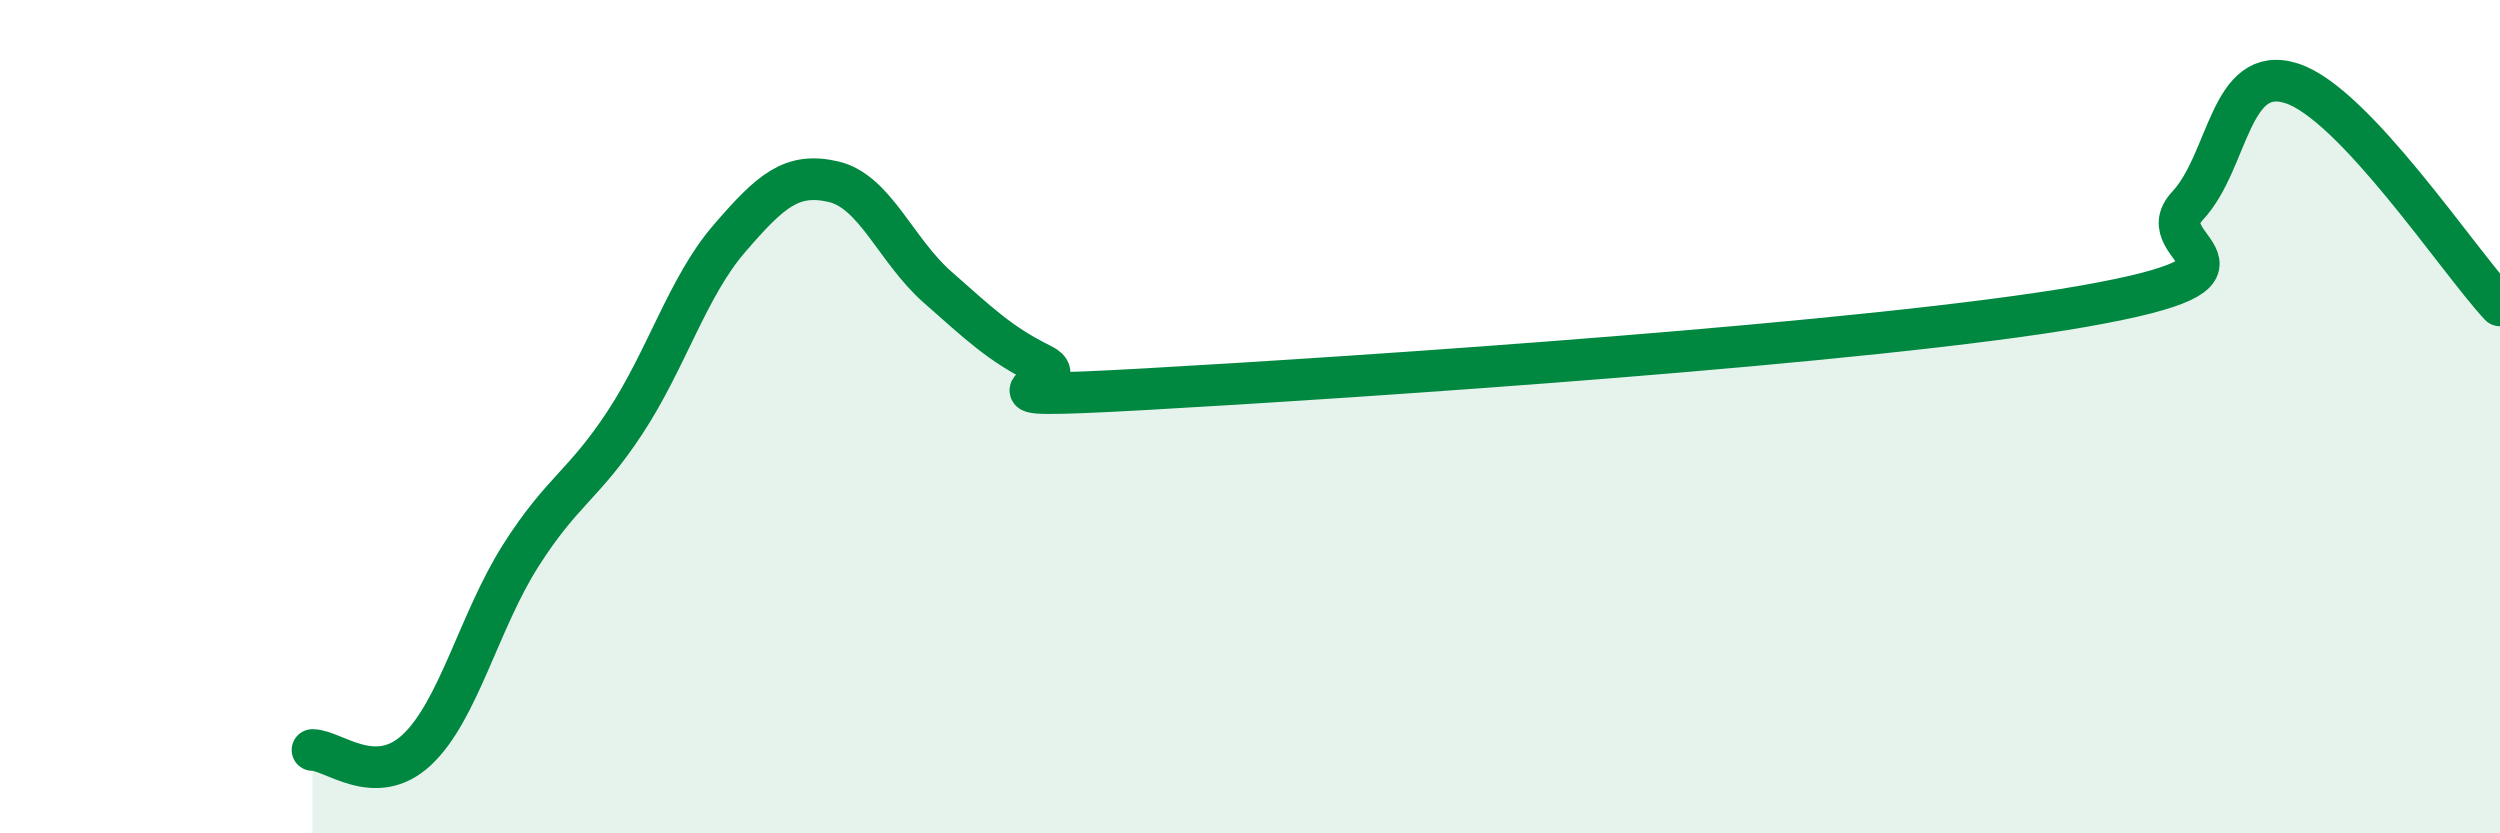 
    <svg width="60" height="20" viewBox="0 0 60 20" xmlns="http://www.w3.org/2000/svg">
      <path
        d="M 7.5,18 C 8,18 9,18.93 10,18 C 11,17.07 11.5,14.9 12.5,13.33 C 13.5,11.76 14,11.66 15,10.14 C 16,8.62 16.5,6.89 17.5,5.73 C 18.5,4.57 19,4.13 20,4.36 C 21,4.59 21.5,6.01 22.5,6.89 C 23.5,7.77 24,8.26 25,8.75 C 26,9.24 22.5,9.62 27.5,9.34 C 32.5,9.06 45,8.23 50,7.35 C 55,6.47 51.5,6.01 52.5,4.94 C 53.5,3.87 53.5,1.52 55,2 C 56.5,2.48 59,6.26 60,7.33L60 20L7.5 20Z"
        fill="#008740"
        opacity="0.1"
        stroke-linecap="round"
        stroke-linejoin="round"
      />
      <path
        d="M 7.5,18 C 8,18 9,18.93 10,18 C 11,17.07 11.5,14.9 12.5,13.33 C 13.5,11.76 14,11.66 15,10.14 C 16,8.62 16.5,6.89 17.5,5.73 C 18.5,4.57 19,4.13 20,4.36 C 21,4.59 21.5,6.01 22.5,6.89 C 23.5,7.77 24,8.26 25,8.75 C 26,9.24 22.5,9.62 27.5,9.34 C 32.5,9.06 45,8.23 50,7.35 C 55,6.47 51.5,6.01 52.5,4.94 C 53.5,3.87 53.5,1.52 55,2 C 56.5,2.48 59,6.26 60,7.33"
        stroke="#008740"
        stroke-width="1"
        fill="none"
        stroke-linecap="round"
        stroke-linejoin="round"
      />
    </svg>
  